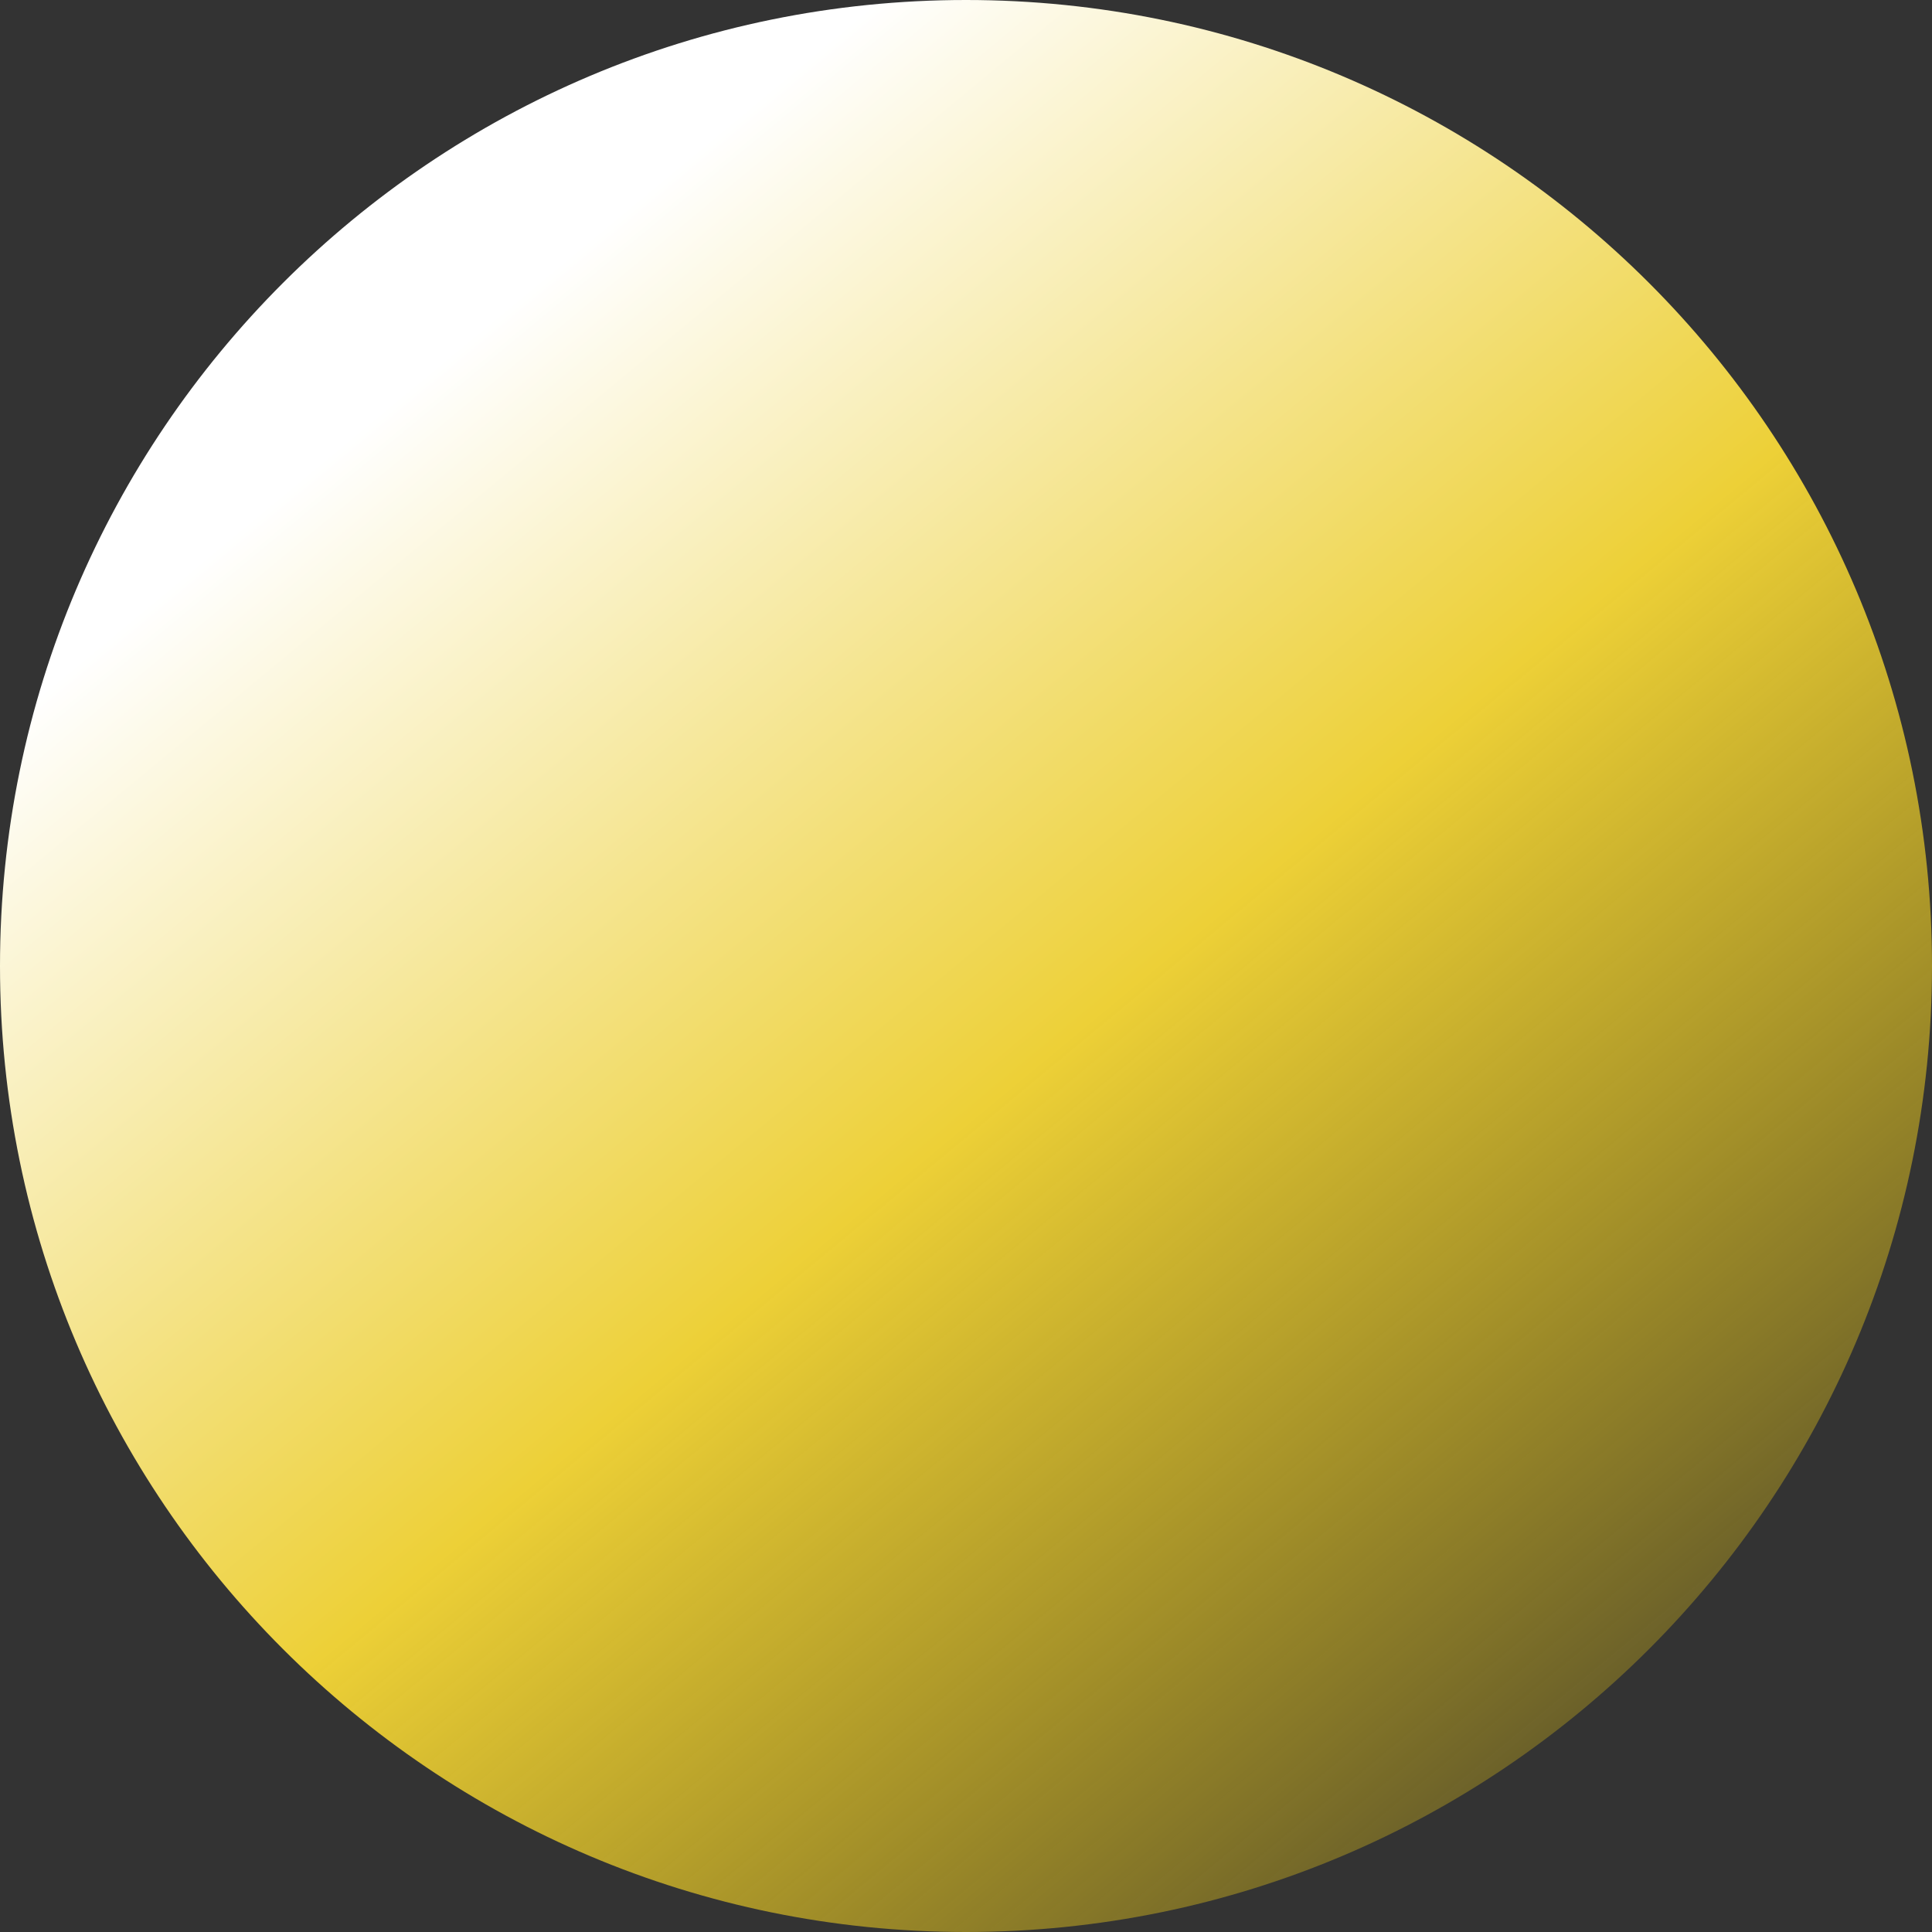 <?xml version="1.0" encoding="UTF-8"?> <svg xmlns="http://www.w3.org/2000/svg" width="16" height="16" viewBox="0 0 16 16" fill="none"><rect x="0" y="0" width="16" height="16" fill="#333333" stroke="none"/><path d="M8 16C12.418 16 16 12.418 16 8C16 3.582 12.418 0 8 0C3.582 0 0 3.582 0 8C0 12.418 3.582 16 8 16Z" fill="url(#paint0_linear_4604_25884_65ca098fa6cb7)"></path><defs><linearGradient id="paint0_linear_4604_25884_65ca098fa6cb7" x1="-3.5" y1="2" x2="11" y2="19.5" gradientUnits="userSpaceOnUse"><stop offset="0.235" stop-color="white"></stop><stop offset="0.57" stop-color="#EDD037"></stop><stop offset="1" stop-color="#FFD703" stop-opacity="0"></stop></linearGradient></defs></svg> 